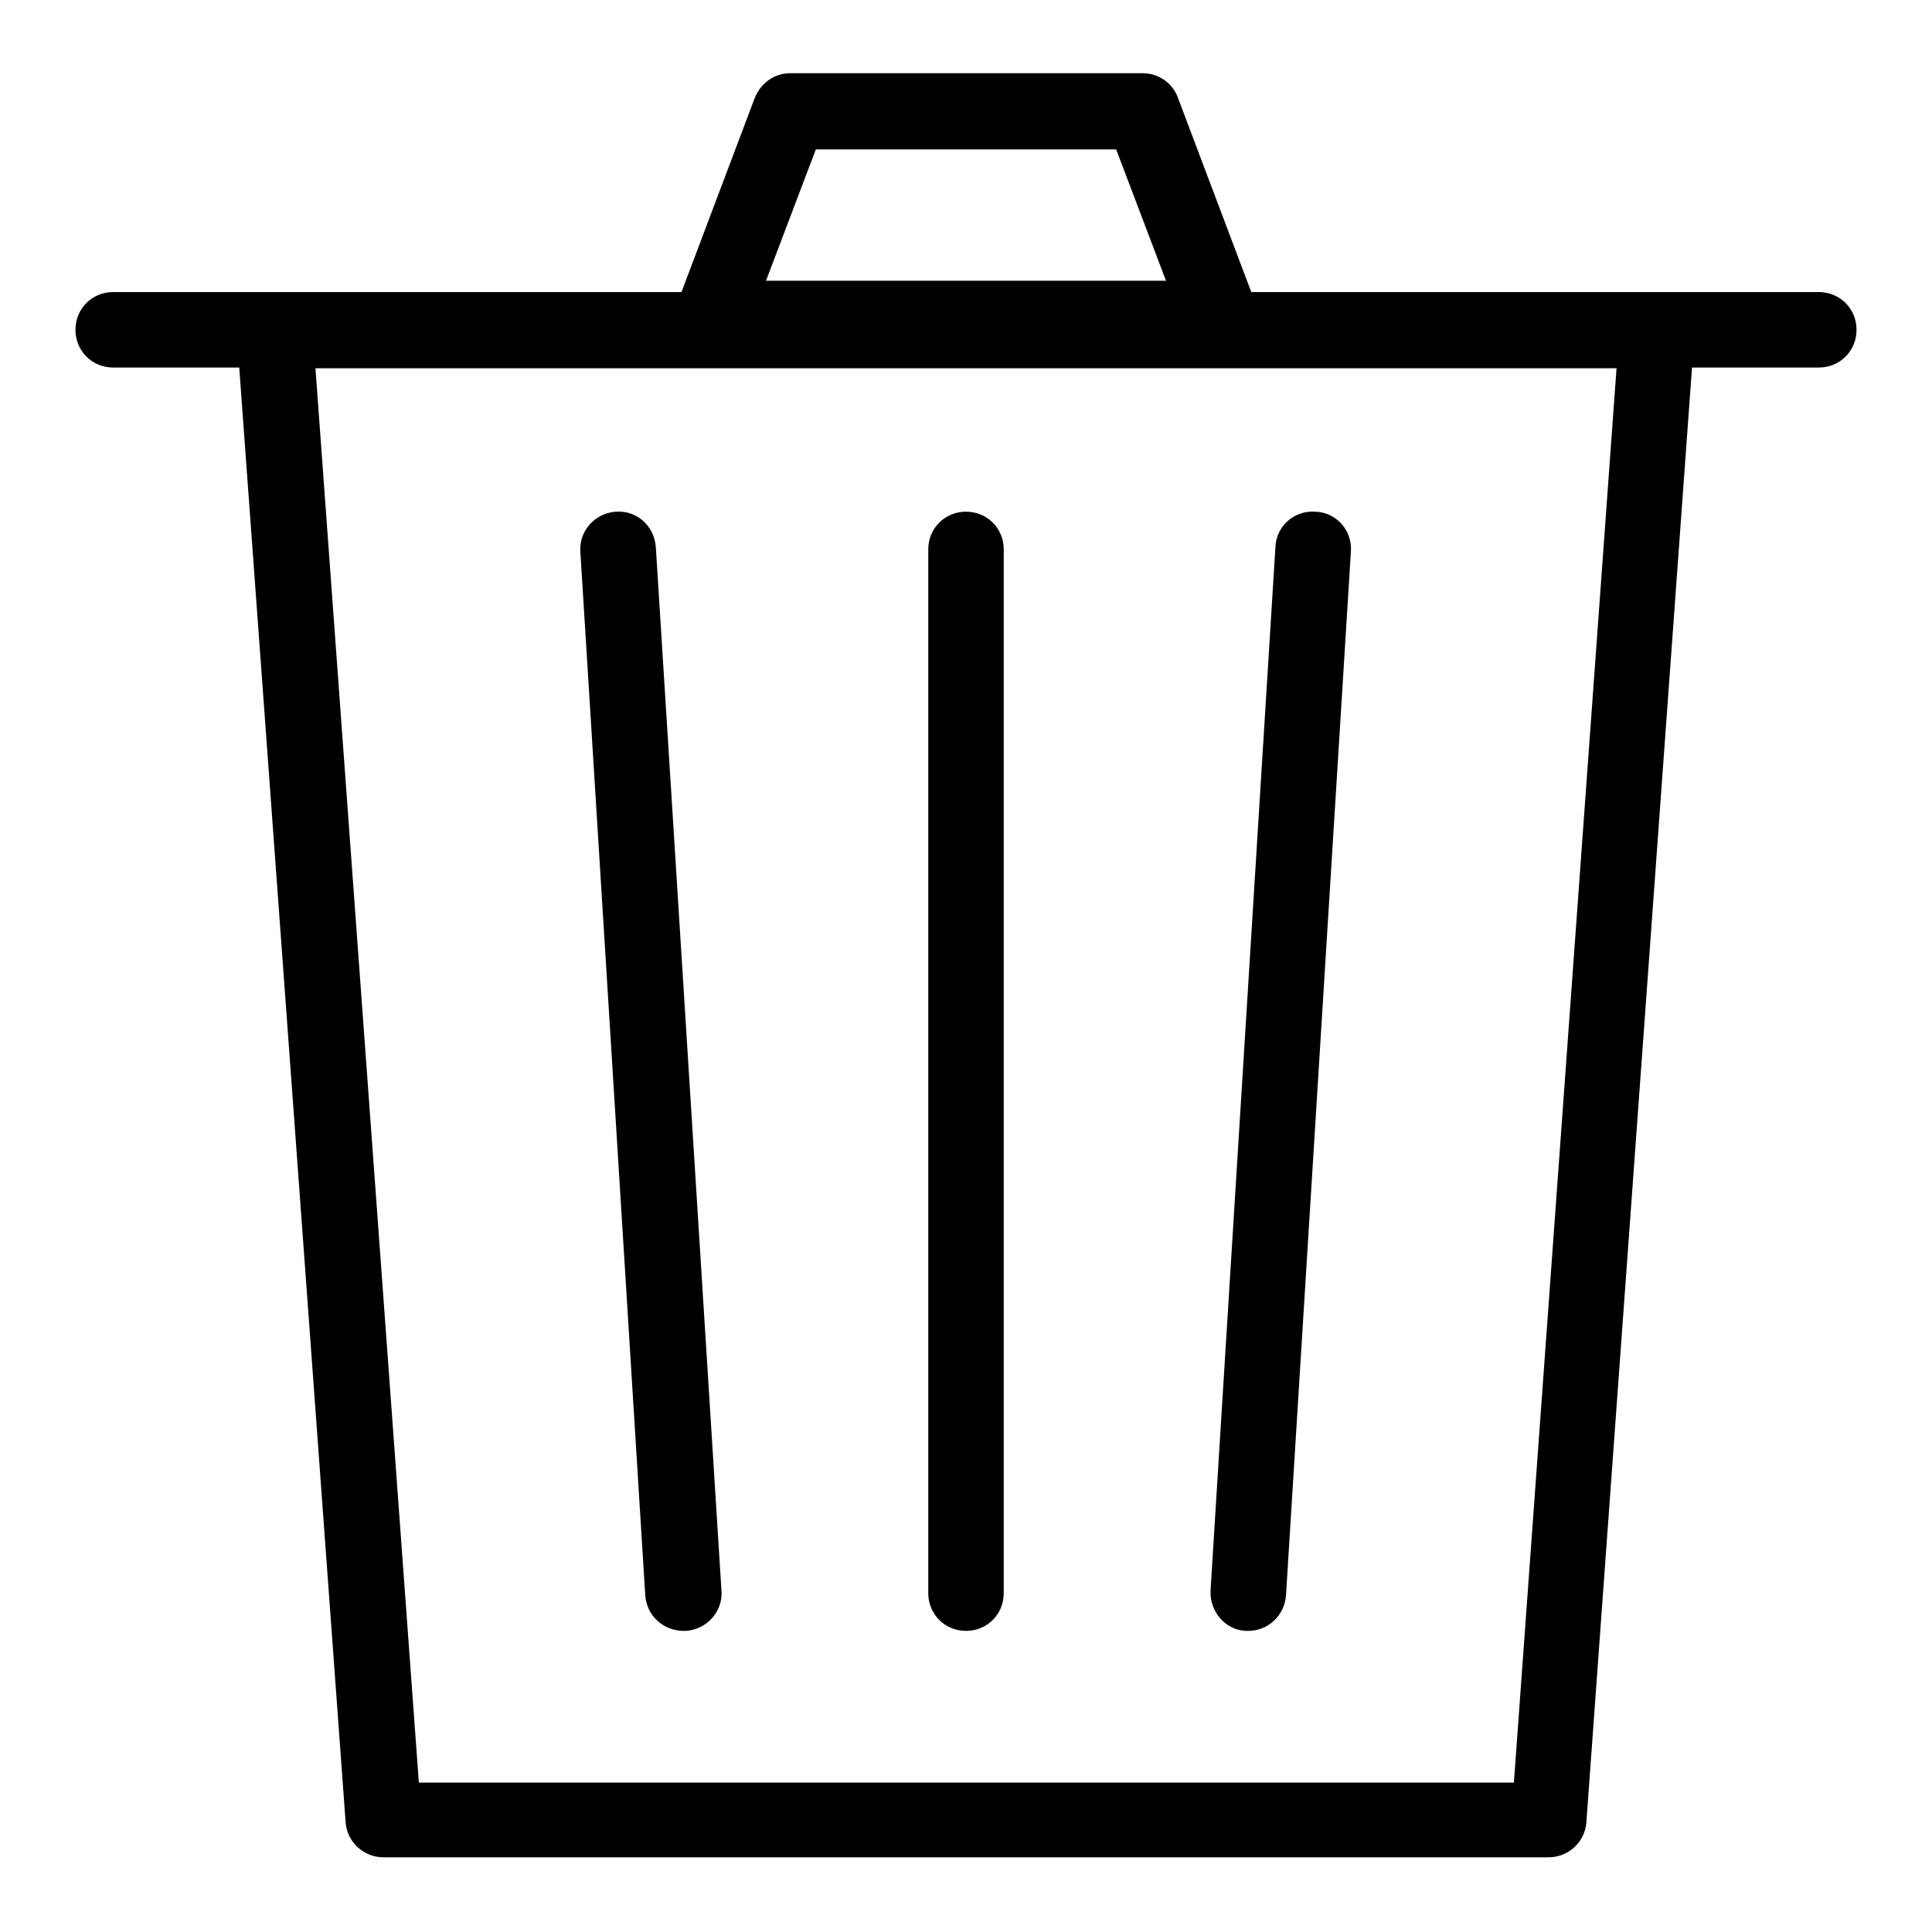 <?xml version="1.0" encoding="utf-8"?>
<!-- Svg Vector Icons : http://www.onlinewebfonts.com/icon -->
<!DOCTYPE svg PUBLIC "-//W3C//DTD SVG 1.1//EN" "http://www.w3.org/Graphics/SVG/1.1/DTD/svg11.dtd">
<svg version="1.1" xmlns="http://www.w3.org/2000/svg" xmlns:xlink="http://www.w3.org/1999/xlink" x="0px" y="0px" viewBox="0 0 256 256" enable-background="new 0 0 256 256" xml:space="preserve">
<g><g><path fill="#000000" d="M241,38.7h-21.4h-53.8L156.1,13c-0.7-2-2.6-3.3-4.7-3.3h-46.7c-2.1,0-3.9,1.3-4.7,3.3l-9.7,25.7H36.4H15c-2.8,0-5,2.2-5,5s2.2,5,5,5h16.7l14.1,192.8c0.2,2.6,2.4,4.6,5,4.6h154.4c2.6,0,4.8-2,5-4.6l14-192.8H241c2.8,0,5-2.2,5-5S243.8,38.7,241,38.7z M108.1,19.8h39.8l6.6,17.4h-53L108.1,19.8z M200.6,236.2H55.5L41.8,48.8h172.4L200.6,236.2z"/><path fill="#000000" d="M128,216.1c2.8,0,5-2.2,5-5V72.8c0-2.8-2.2-5-5-5s-5,2.2-5,5v138.3C123,213.9,125.2,216.1,128,216.1z"/><path fill="#000000" d="M165.1,216.1c0.1,0,0.2,0,0.3,0c2.6,0,4.8-2,5-4.7l8.6-138.3c0.2-2.8-1.9-5.2-4.7-5.3c-2.8-0.2-5.2,1.9-5.3,4.7l-8.6,138.3C160.3,213.6,162.4,216,165.1,216.1z"/><path fill="#000000" d="M90.6,216.1c0.1,0,0.2,0,0.3,0c2.8-0.2,4.9-2.6,4.7-5.3L86.9,72.5c-0.2-2.8-2.5-4.9-5.3-4.7c-2.8,0.2-4.9,2.6-4.7,5.3l8.6,138.3C85.7,214.1,87.9,216.1,90.6,216.1z"/></g></g>
</svg>